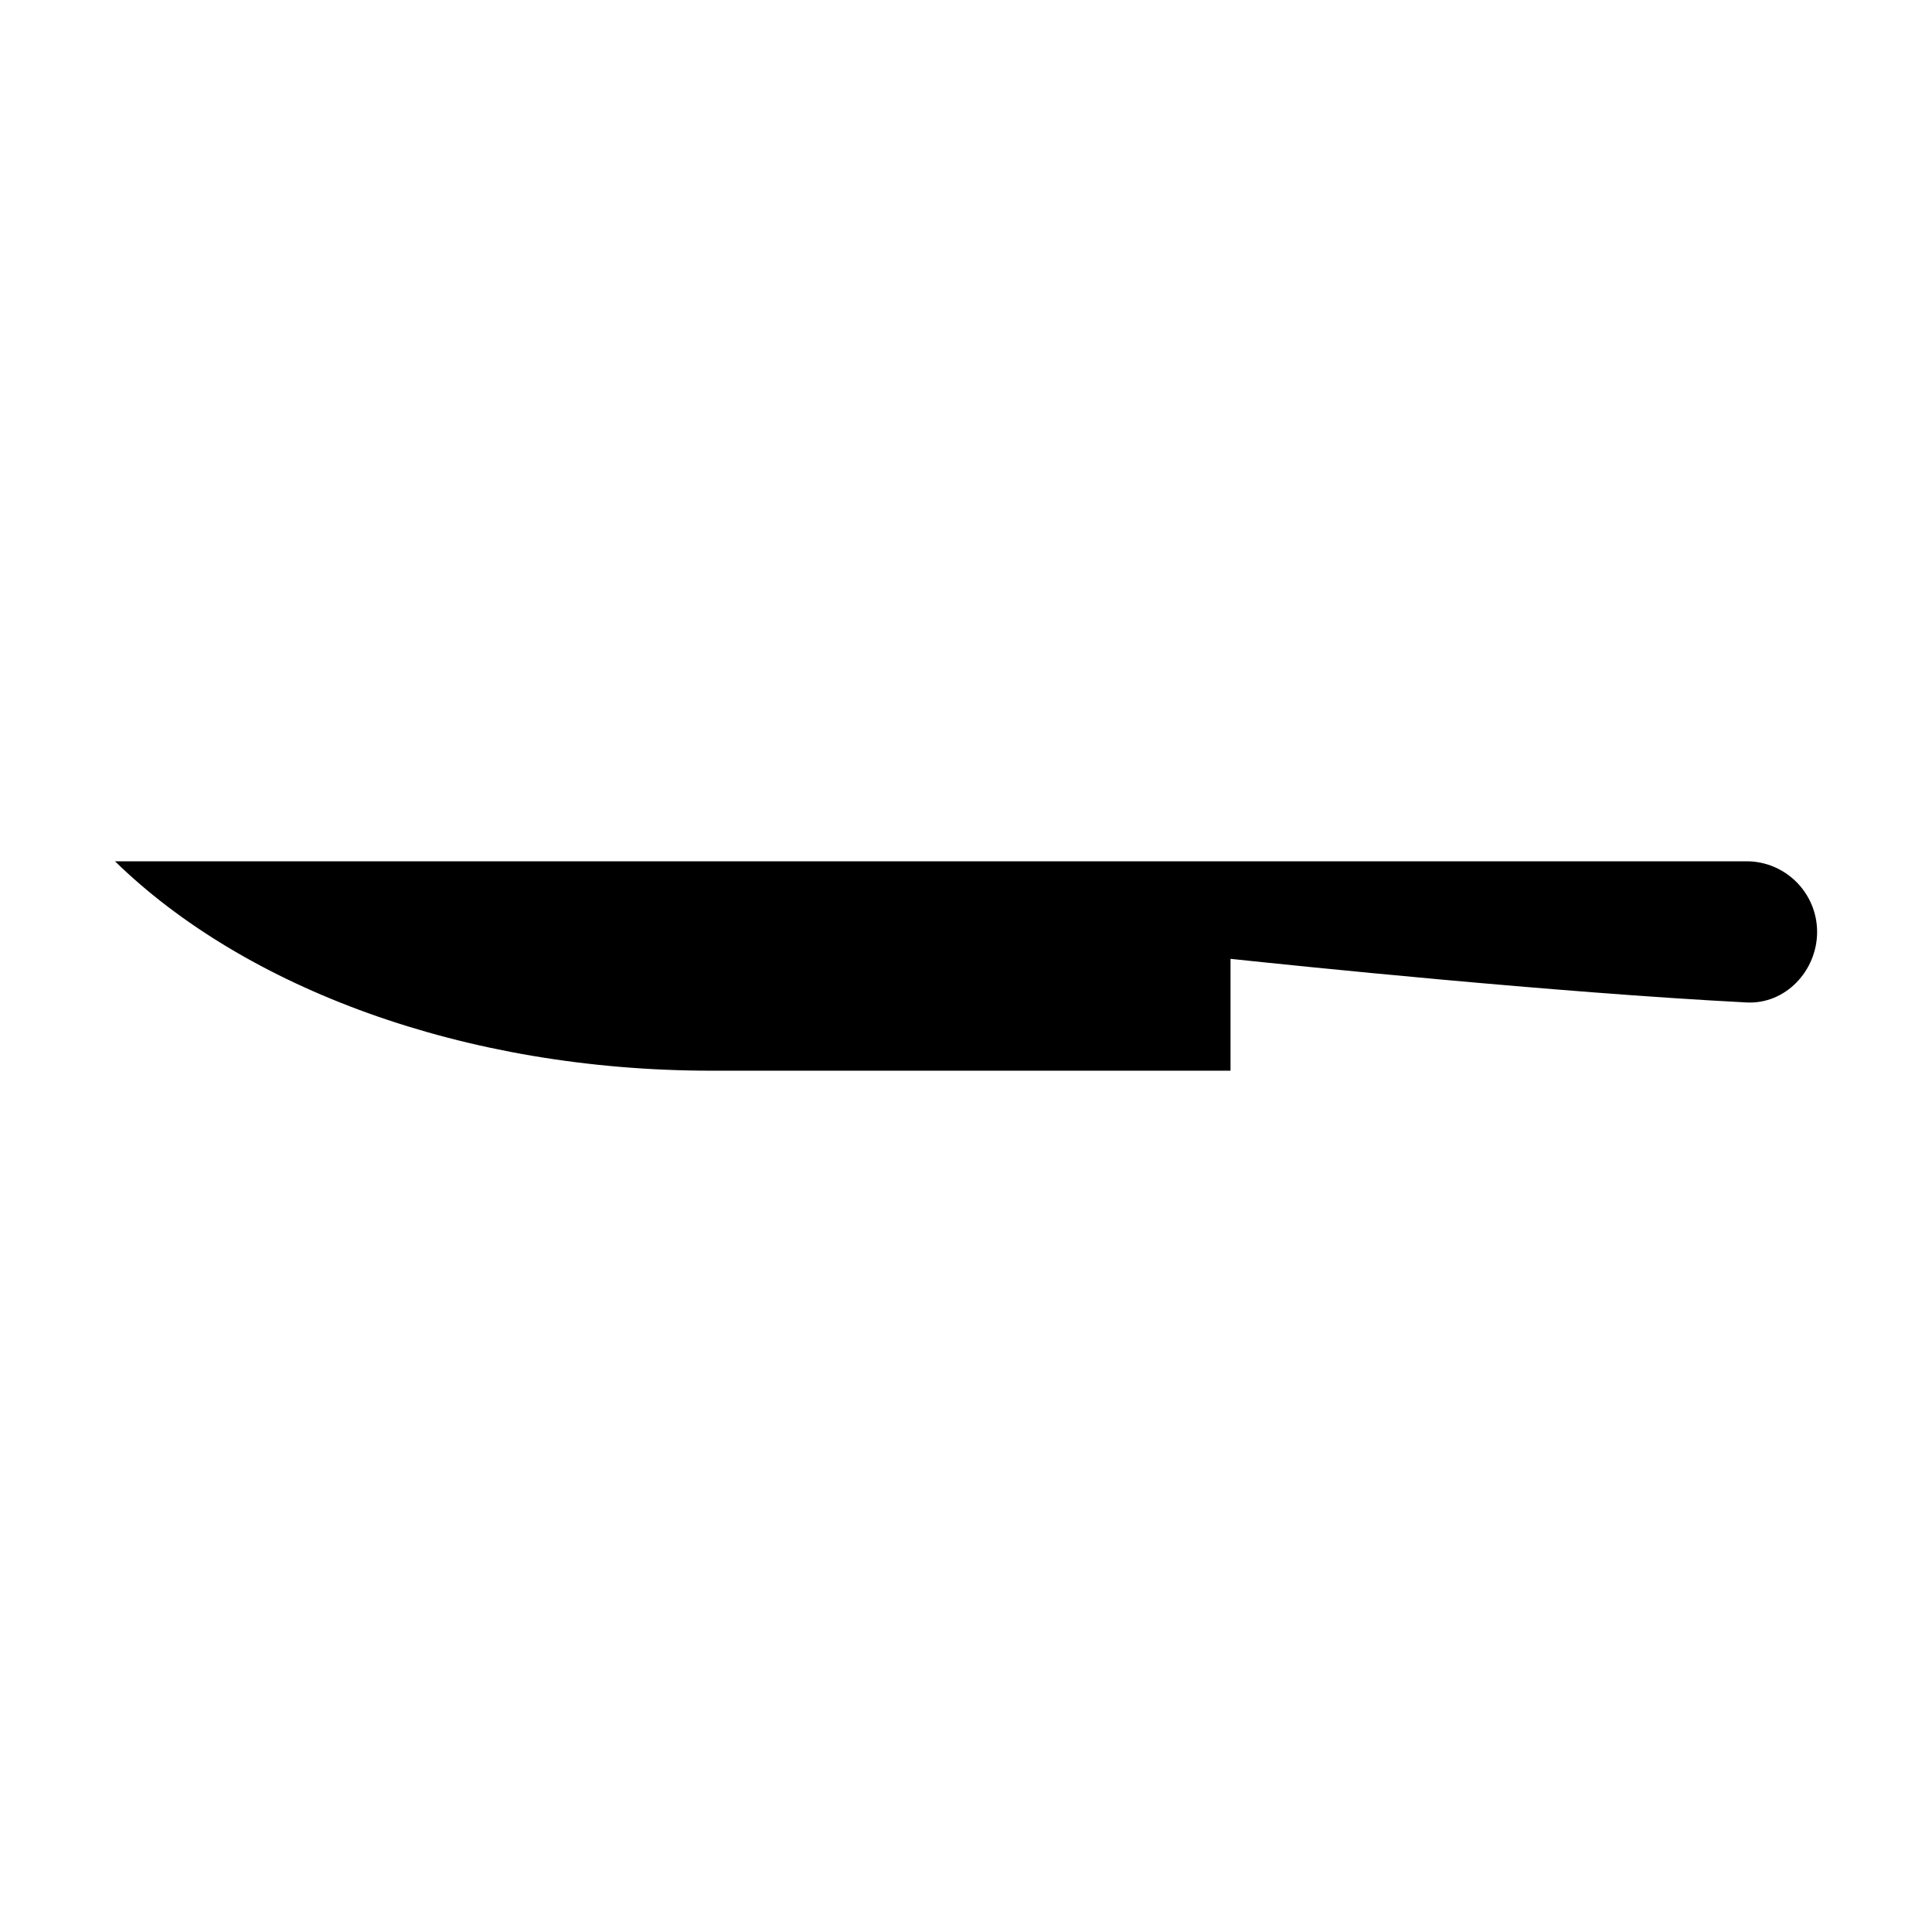 <?xml version="1.0" encoding="UTF-8"?>
<!-- The Best Svg Icon site in the world: iconSvg.co, Visit us! https://iconsvg.co -->
<svg fill="#000000" width="800px" height="800px" version="1.1" viewBox="144 144 512 512" xmlns="http://www.w3.org/2000/svg">
 <path d="m606.83 372.25h-432.36c34.297 33.477 92.324 55.496 158.13 55.496h137.5v-29.645c17.273 1.836 85.551 8.906 136.75 11.559 10.316 0.543 18.703-8.379 18.703-18.703-0.012-10.332-8.391-18.707-18.715-18.707z"/>
</svg>